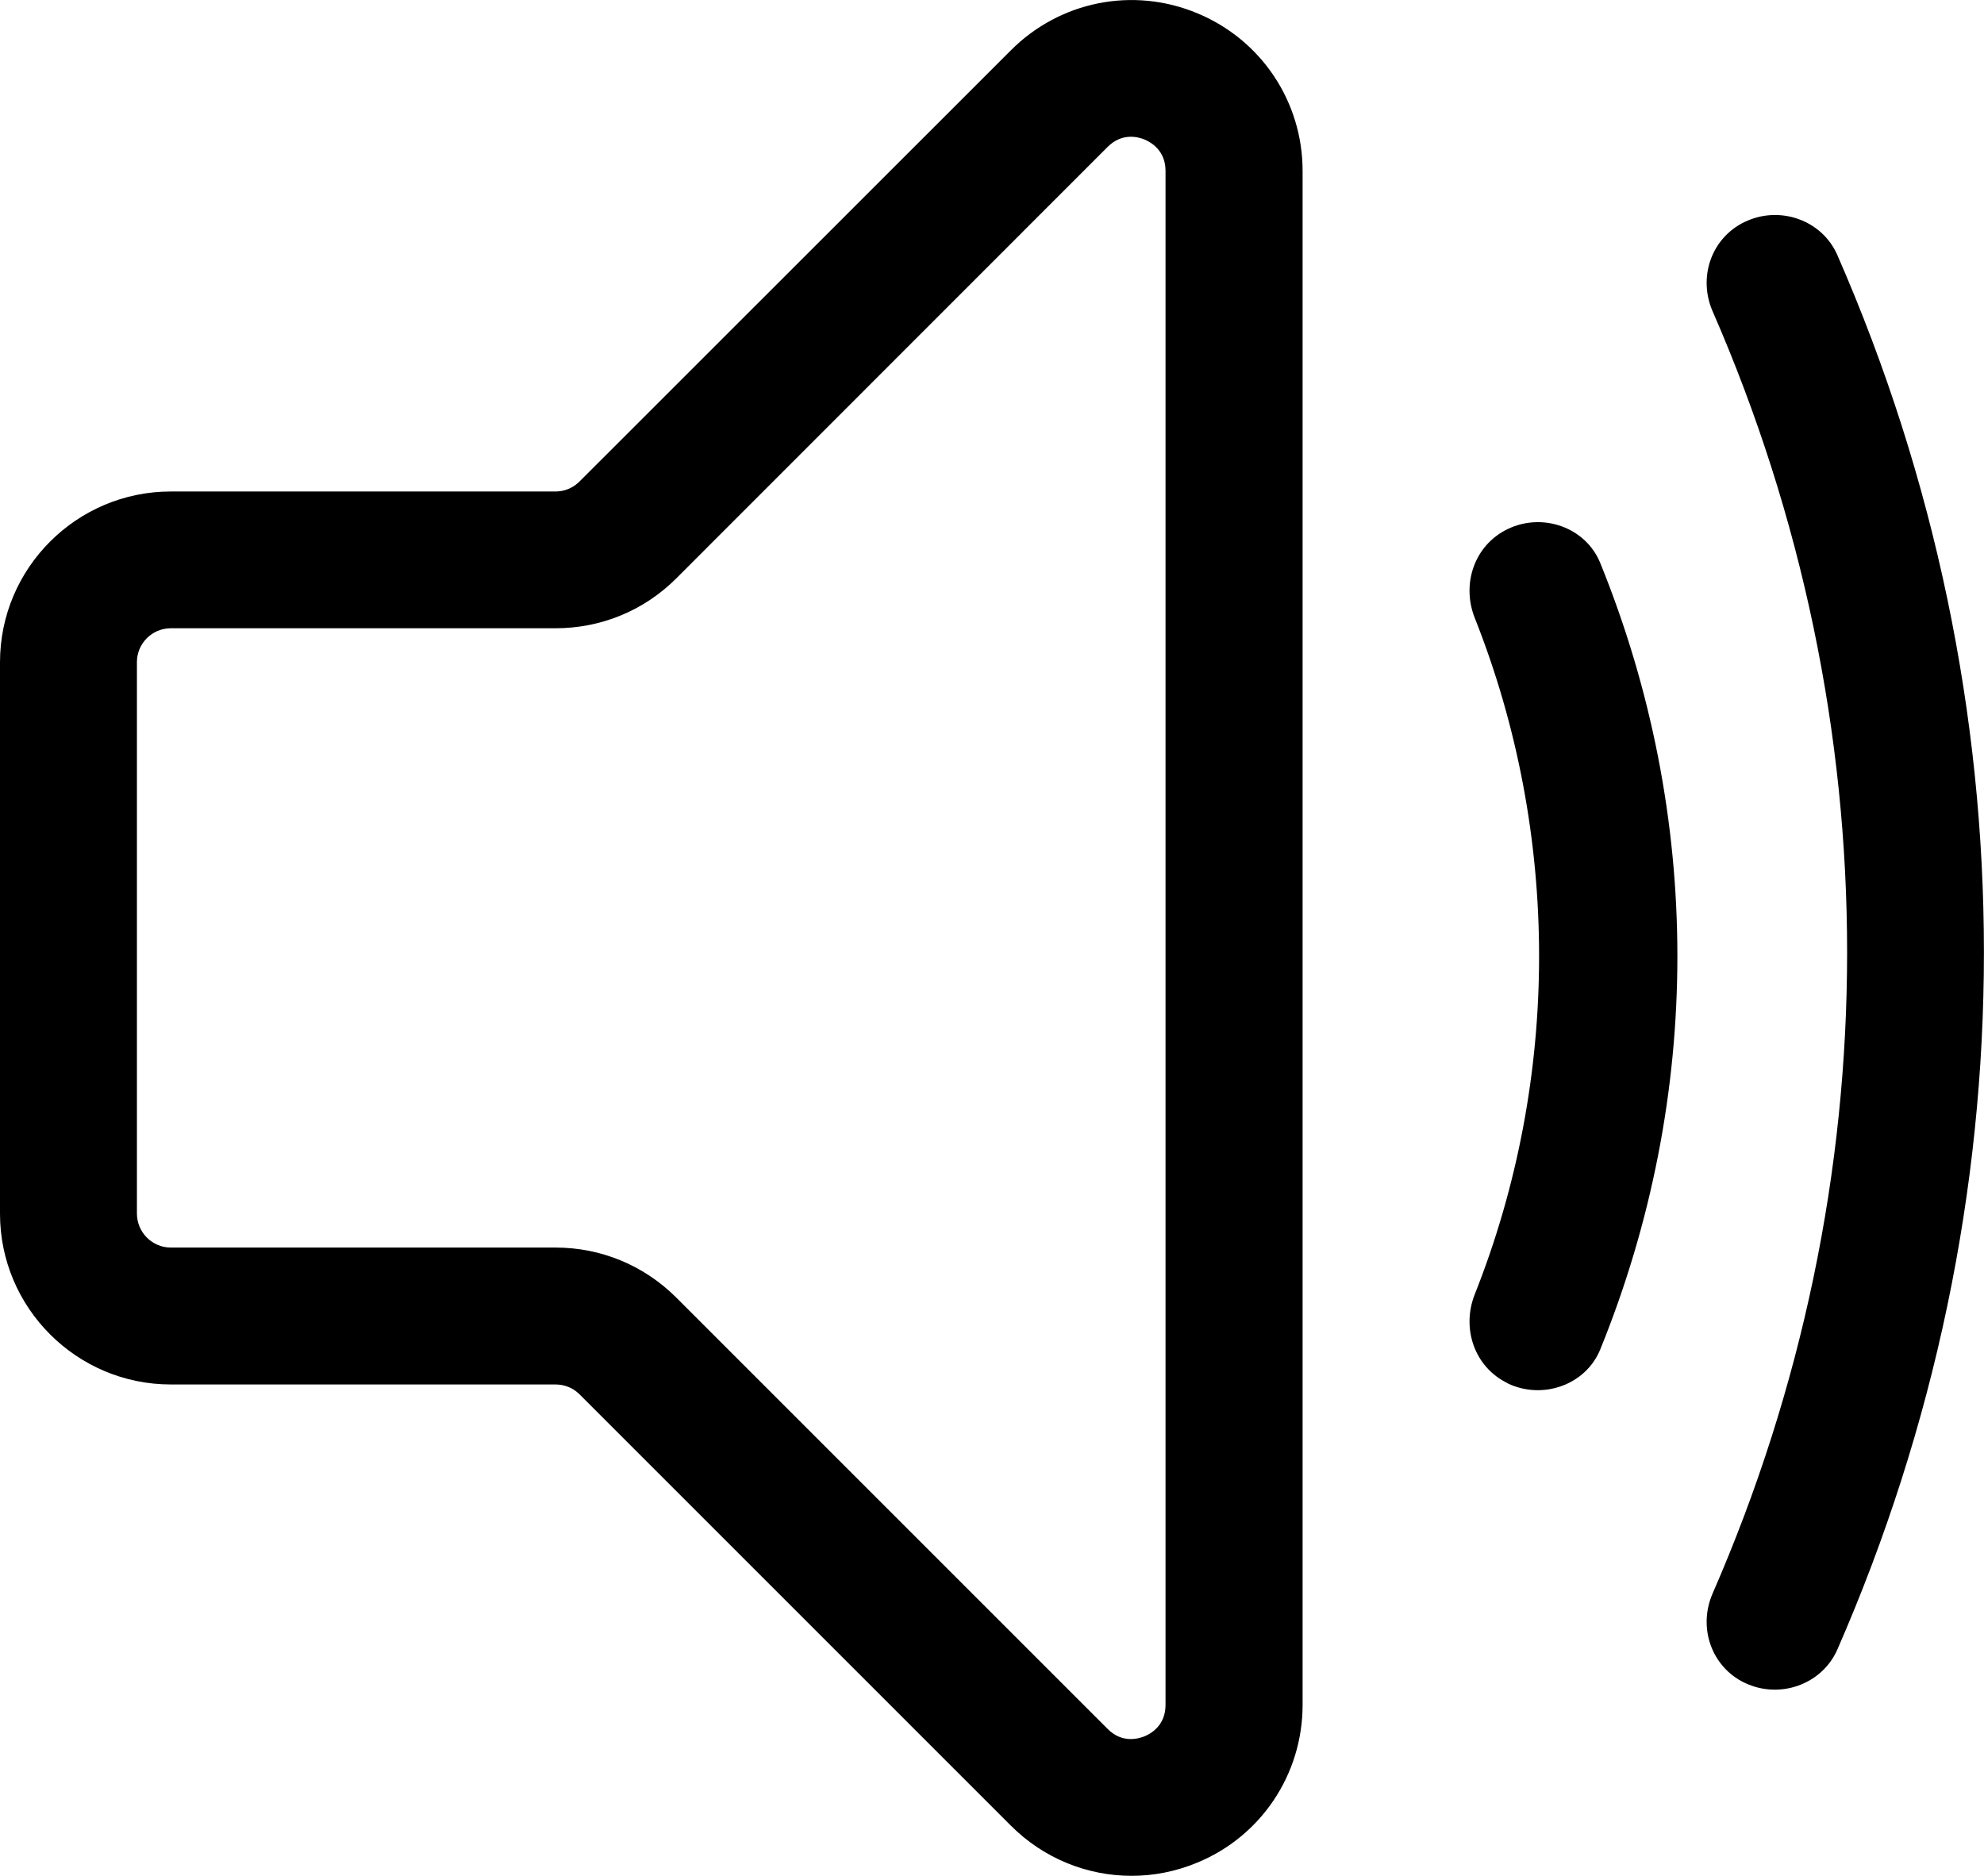 <svg viewBox="0 0 137.08 129.61" xmlns="http://www.w3.org/2000/svg" data-sanitized-data-name="Layer 1" data-name="Layer 1" id="Layer_1">
  <defs>
    <style>
      .cls-1 {
        fill: #000;
        stroke-width: 0px;
      }
    </style>
  </defs>
  <path d="M104.16,95.57h0c-2.29-1.11-3.2-3.79-2.26-6.15,5.92-14.91,5.92-31.8,0-46.71-.94-2.36-.03-5.04,2.26-6.15h0c2.41-1.17,5.4-.14,6.41,2.35,7.1,17.49,7.1,36.83,0,54.32-1.01,2.48-4,3.51-6.41,2.35Z" class="cls-1"></path>
  <path d="M120.54,116.27h-.01c-2.3-1.12-3.22-3.83-2.2-6.17,12.39-28.39,12.39-60.2,0-88.59-1.02-2.34-.1-5.05,2.2-6.17h.01c2.4-1.17,5.35-.15,6.41,2.29,13.5,30.87,13.5,65.47,0,96.34-1.07,2.44-4.02,3.46-6.41,2.3Z" class="cls-1"></path>
  <path d="M78.18,129.61c-3.07,0-6.07-1.2-8.34-3.47l-29.8-29.8c-.44-.44-1.03-.68-1.66-.68H11.8c-6.51,0-11.8-5.3-11.8-11.8v-38.1c0-6.5,5.29-11.8,11.8-11.8h26.58c.63,0,1.22-.25,1.66-.69L69.85,3.47c3.39-3.39,8.43-4.4,12.86-2.56,4.43,1.83,7.29,6.11,7.29,10.9v105.99c0,4.79-2.86,9.08-7.28,10.9-1.47.61-3,.91-4.53.91ZM11.8,43.41c-1.29,0-2.34,1.05-2.34,2.34v38.1c0,1.29,1.05,2.35,2.34,2.35h26.58c3.15,0,6.11,1.23,8.34,3.45l29.81,29.81c1,1.01,2.12.68,2.55.51.44-.18,1.45-.75,1.45-2.17V11.81c0-1.42-1.01-1.98-1.45-2.17-.43-.18-1.55-.49-2.55.51l-29.8,29.81c-2.23,2.23-5.2,3.45-8.35,3.45H11.8Z" class="cls-1"></path>
</svg>